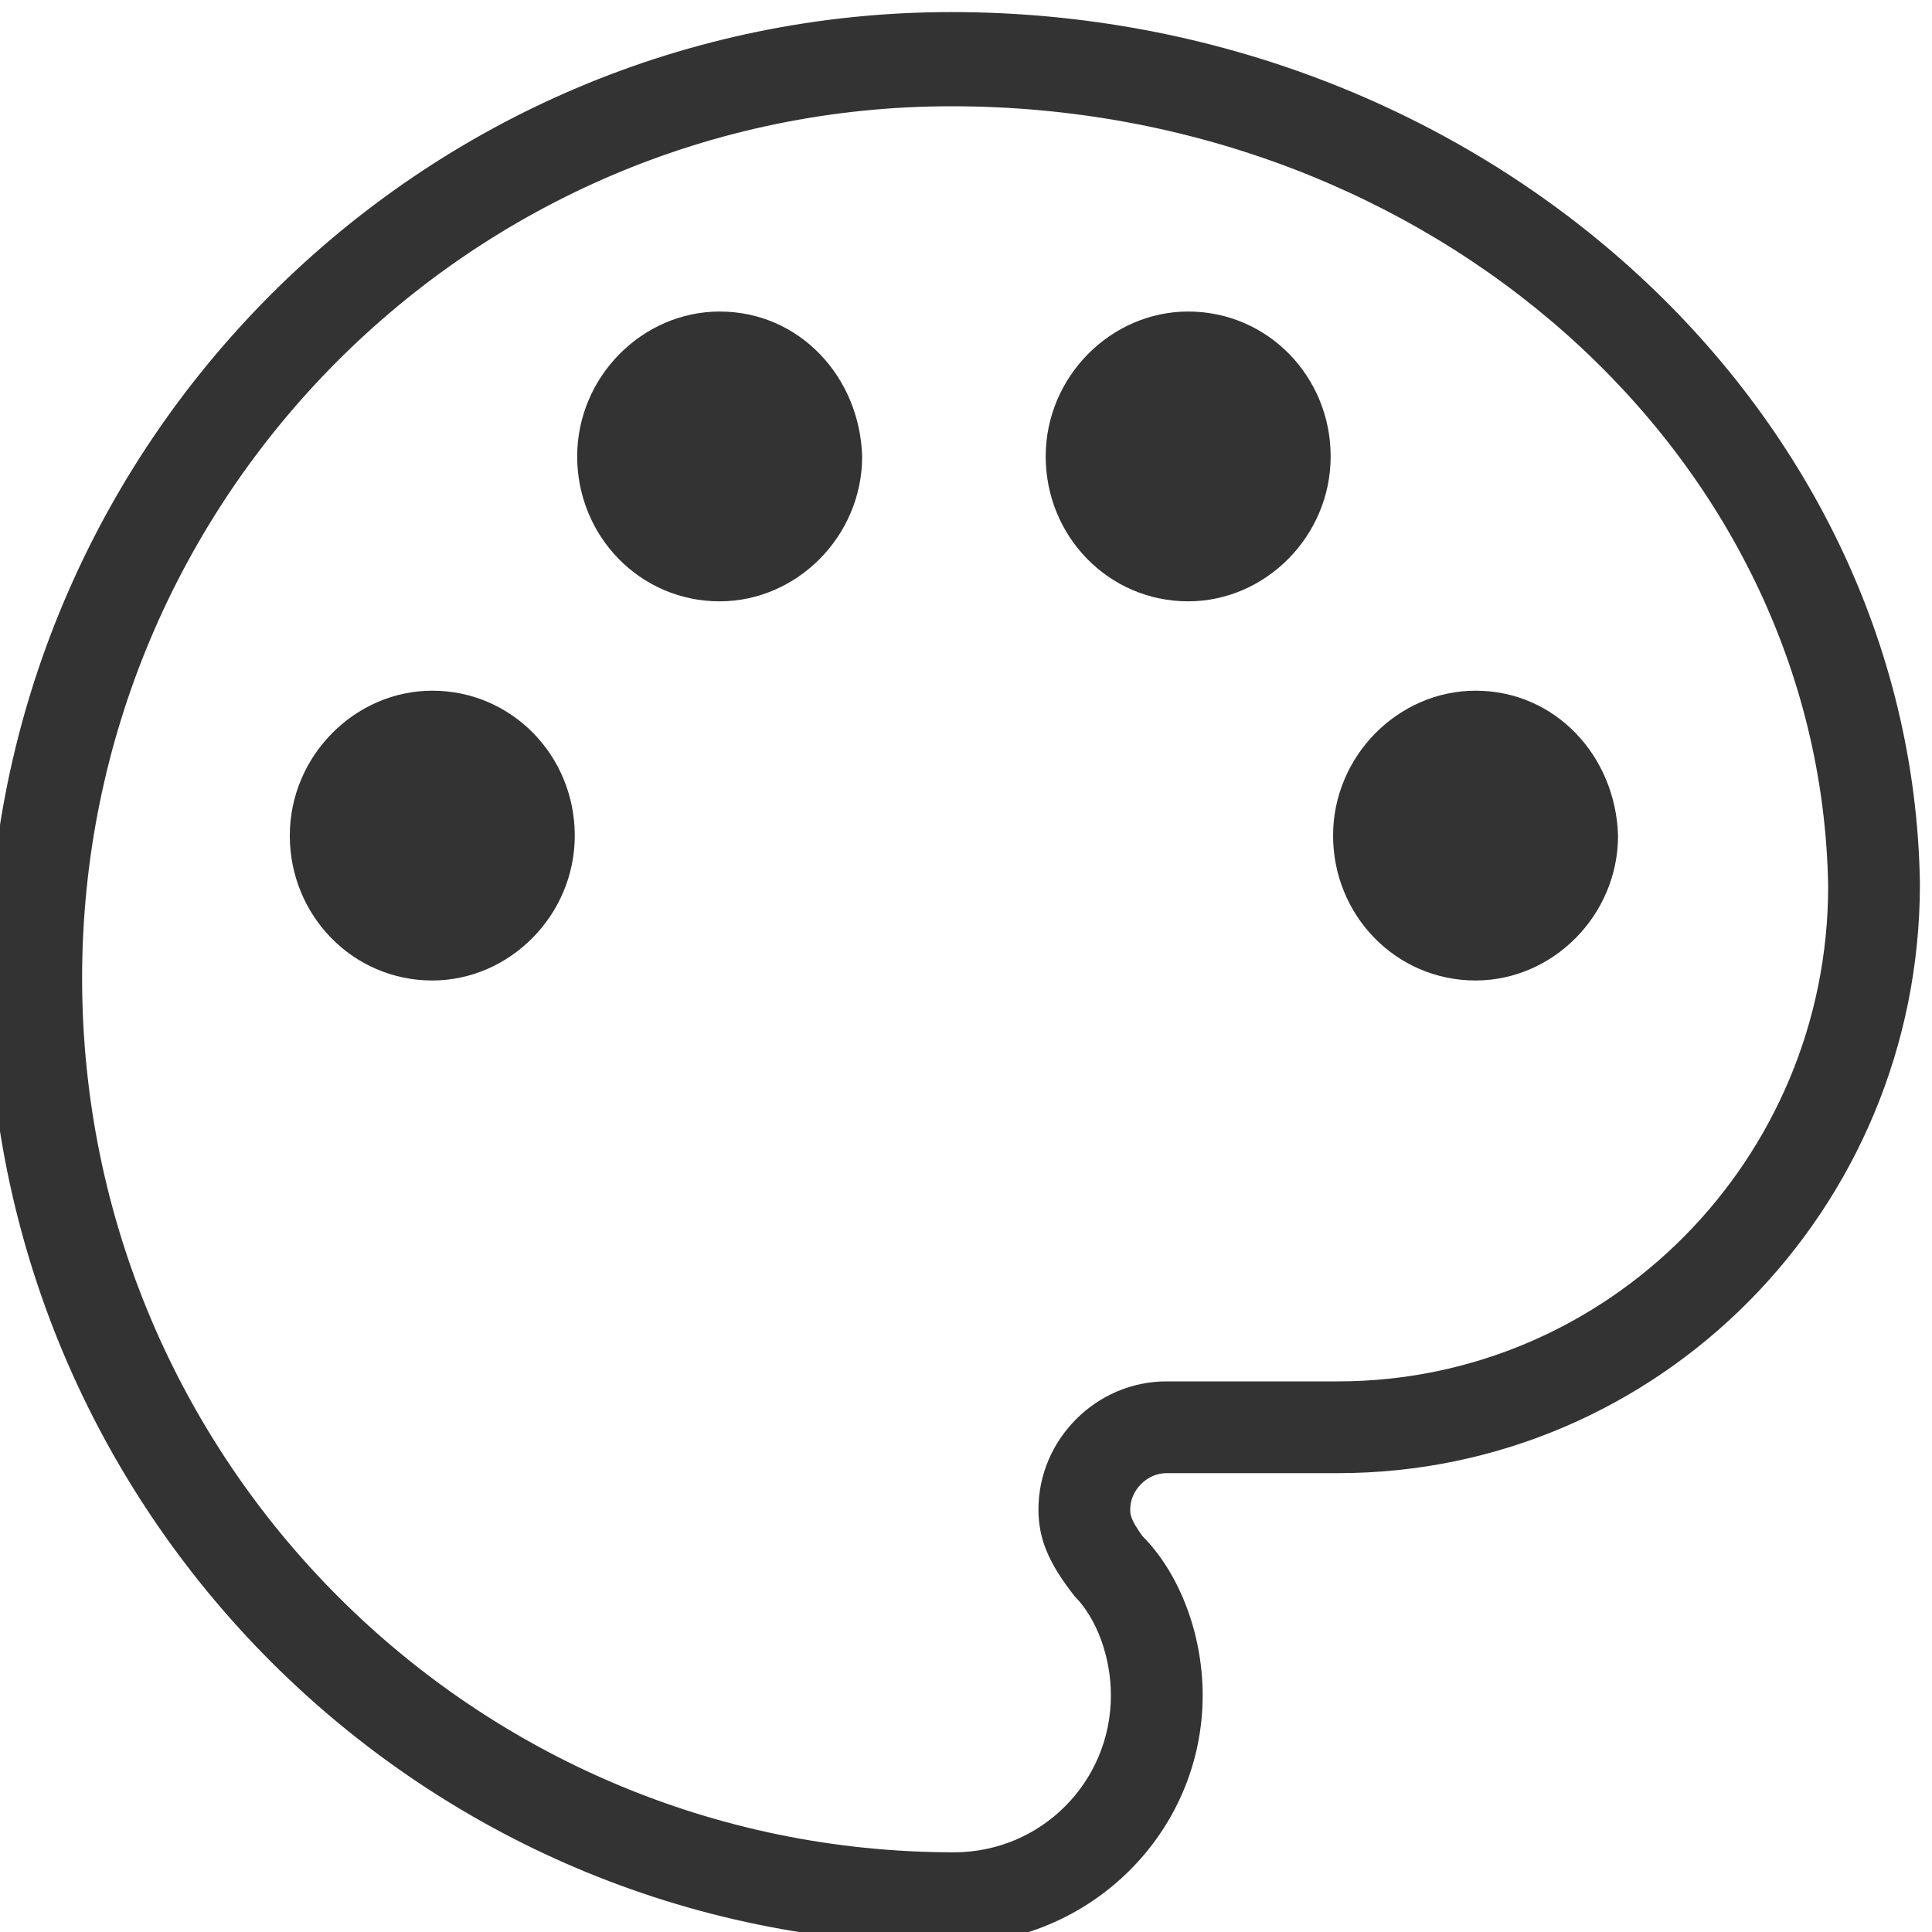 <?xml version="1.0" encoding="utf-8"?>
<!-- Generator: Adobe Illustrator 22.0.1, SVG Export Plug-In . SVG Version: 6.00 Build 0)  -->
<svg version="1.1" id="图层_1" xmlns="http://www.w3.org/2000/svg" xmlns:xlink="http://www.w3.org/1999/xlink" x="0px" y="0px"
	 viewBox="0 0 80 80" style="enable-background:new 0 0 80 80;" xml:space="preserve">
<style type="text/css">
	.st0{fill:#333333;}
</style>
<g>
	<g>
		<path class="st0" d="M61.1,28.6c-3.2,0-5.9,2.7-5.9,6c0,3.3,2.6,6,5.9,6c3.2,0,5.9-2.7,5.9-6C66.9,31.3,64.4,28.6,61.1,28.6
			L61.1,28.6z M49.2,12.9c-3.2,0-5.9,2.7-5.9,6c0,3.3,2.6,6,5.9,6c3.2,0,5.9-2.7,5.9-6C55.1,15.6,52.5,12.9,49.2,12.9L49.2,12.9z
			 M29.8,12.9c-3.2,0-5.9,2.7-5.9,6c0,3.3,2.6,6,5.9,6c3.2,0,5.9-2.7,5.9-6C35.6,15.6,33.1,12.9,29.8,12.9L29.8,12.9z M17.9,28.6
			c-3.2,0-5.9,2.7-5.9,6c0,3.3,2.6,6,5.9,6c3.2,0,5.9-2.7,5.9-6C23.8,31.3,21.2,28.6,17.9,28.6L17.9,28.6z M17.9,28.6"/>
		<path class="st0" d="M39.4,80.5c-22,0-39.9-17.9-39.9-40c0-22.1,17.9-40,39.9-40c21.8,0,39.8,16.2,40.1,36.1
			C79.5,50.1,68.7,61,55.4,61h-7.1c-0.8,0-1.5,0.7-1.5,1.5c0,0.2,0,0.4,0.5,1.1c1.5,1.5,2.5,4,2.5,6.6
			C49.8,75.9,45.1,80.5,39.4,80.5L39.4,80.5z M39.4,4.4C19.5,4.4,3.4,20.6,3.4,40.5c0,20,16.2,36.2,36.1,36.2c3.6,0,6.5-2.9,6.5-6.5
			c0-1.6-0.6-3.2-1.5-4.1c-1.1-1.4-1.5-2.4-1.5-3.6c0-2.9,2.4-5.3,5.3-5.3h7.1c11.2,0,20.3-9.2,20.3-20.5
			C75.4,18.8,59.2,4.4,39.4,4.4L39.4,4.4z M39.4,4.4"/>
	</g>
</g>
</svg>
